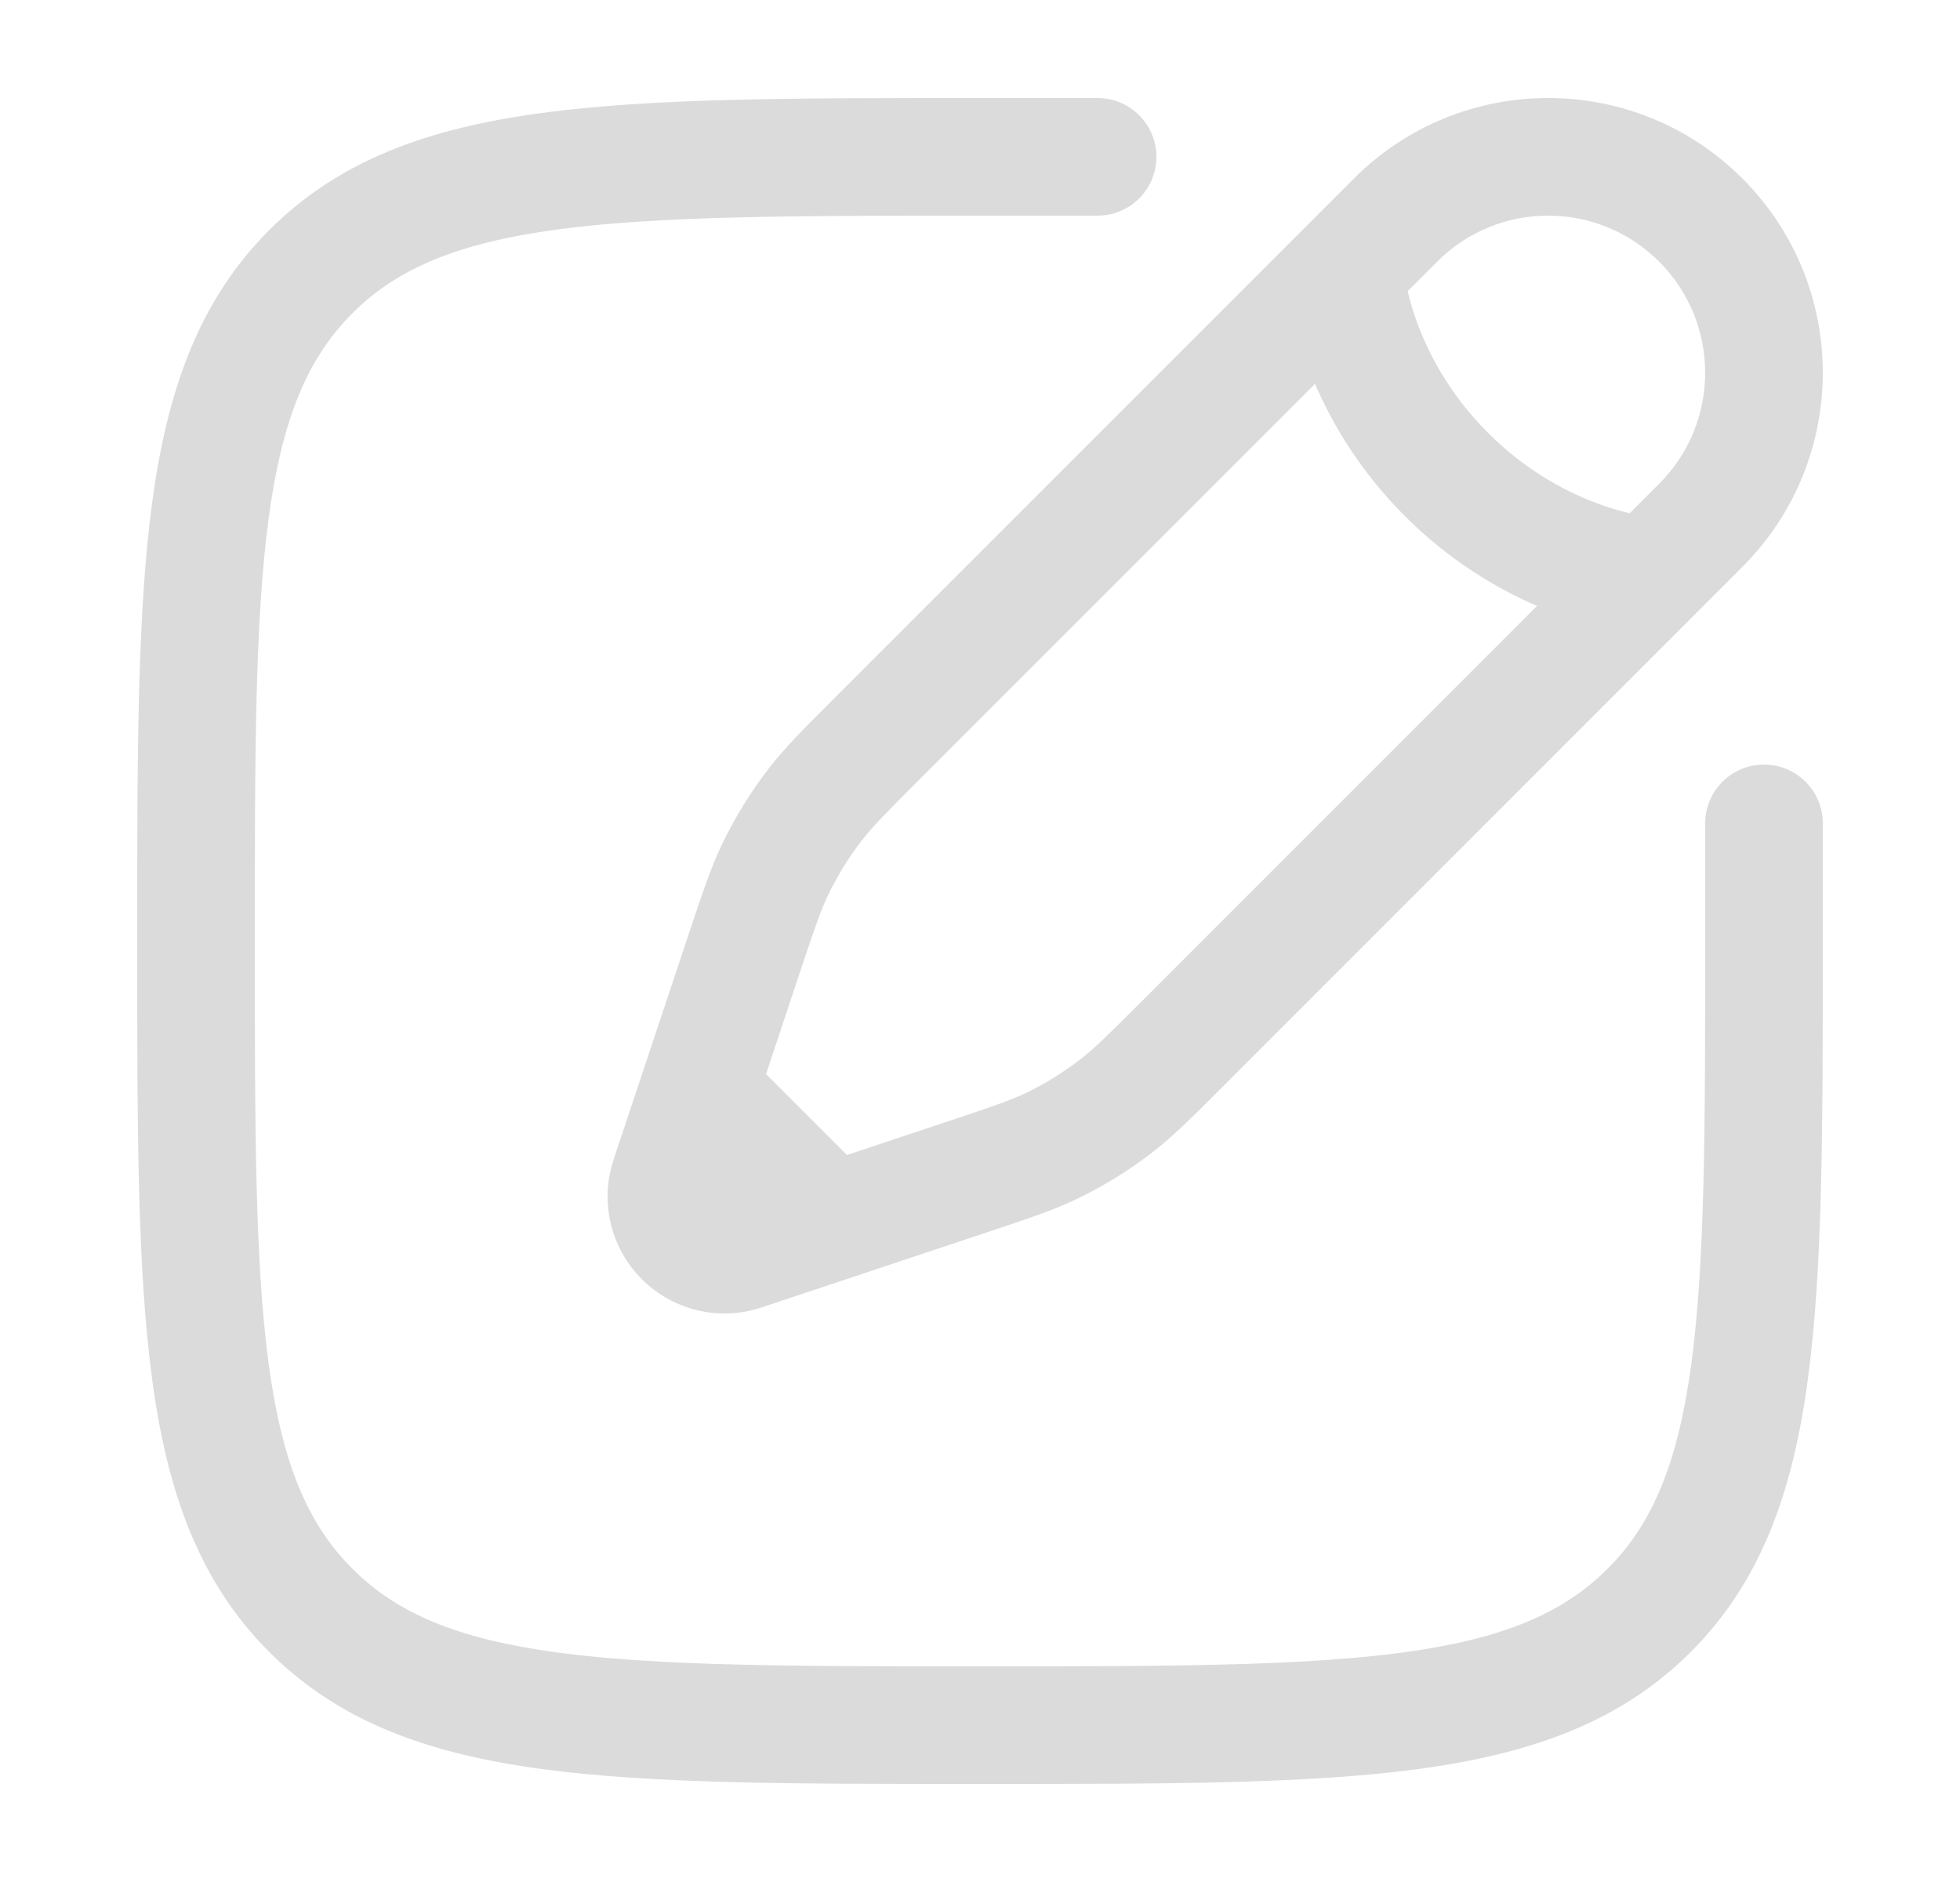 <svg width="25" height="24" viewBox="0 0 25 24" fill="none" xmlns="http://www.w3.org/2000/svg">
<path fill-rule="evenodd" clip-rule="evenodd" d="M12.443 1.25L14 1.25C14.414 1.25 14.75 1.586 14.75 2C14.75 2.414 14.414 2.75 14 2.75H12.5C10.122 2.75 8.414 2.752 7.114 2.926C5.835 3.098 5.064 3.425 4.495 3.995C3.925 4.564 3.598 5.335 3.426 6.614C3.252 7.914 3.25 9.622 3.25 12C3.25 14.378 3.252 16.086 3.426 17.386C3.598 18.665 3.925 19.436 4.495 20.005C5.064 20.575 5.835 20.902 7.114 21.074C8.414 21.248 10.122 21.25 12.5 21.25C14.878 21.25 16.586 21.248 17.886 21.074C19.165 20.902 19.936 20.575 20.505 20.005C21.075 19.436 21.402 18.665 21.574 17.386C21.748 16.086 21.75 14.378 21.75 12V10.5C21.75 10.086 22.086 9.75 22.5 9.75C22.914 9.75 23.25 10.086 23.25 10.5V12.057C23.25 14.366 23.25 16.175 23.06 17.586C22.866 19.031 22.461 20.171 21.566 21.066C20.671 21.961 19.531 22.366 18.086 22.56C16.675 22.75 14.866 22.75 12.557 22.75H12.443C10.134 22.75 8.325 22.75 6.914 22.56C5.469 22.366 4.329 21.961 3.434 21.066C2.539 20.171 2.134 19.031 1.94 17.586C1.75 16.175 1.75 14.366 1.75 12.057V11.943C1.75 9.634 1.75 7.825 1.94 6.414C2.134 4.969 2.539 3.829 3.434 2.934C4.329 2.039 5.469 1.634 6.914 1.44C8.325 1.25 10.134 1.25 12.443 1.25ZM17.27 2.276C18.638 0.908 20.856 0.908 22.224 2.276C23.592 3.644 23.592 5.862 22.224 7.229L15.576 13.878C15.205 14.249 14.972 14.482 14.713 14.684C14.407 14.922 14.076 15.127 13.726 15.294C13.429 15.435 13.117 15.539 12.619 15.705L9.714 16.673C9.178 16.852 8.587 16.713 8.187 16.313C7.787 15.913 7.648 15.322 7.827 14.786L8.795 11.881C8.961 11.383 9.065 11.071 9.206 10.774C9.373 10.424 9.578 10.093 9.816 9.787C10.018 9.528 10.251 9.295 10.622 8.924L17.27 2.276ZM21.163 3.337C20.381 2.554 19.113 2.554 18.331 3.337L17.955 3.713C17.977 3.809 18.009 3.923 18.053 4.051C18.197 4.464 18.468 5.008 18.98 5.52C19.492 6.032 20.036 6.303 20.449 6.447C20.577 6.491 20.691 6.523 20.787 6.545L21.163 6.169C21.945 5.387 21.945 4.119 21.163 3.337ZM19.605 7.727C19.089 7.505 18.488 7.149 17.919 6.581C17.351 6.012 16.995 5.411 16.773 4.895L11.717 9.95C11.301 10.367 11.138 10.532 10.999 10.71C10.827 10.93 10.68 11.168 10.56 11.419C10.463 11.623 10.389 11.843 10.202 12.402L9.771 13.697L10.803 14.729L12.098 14.298C12.657 14.111 12.877 14.037 13.081 13.94C13.332 13.82 13.57 13.673 13.79 13.501C13.968 13.362 14.133 13.199 14.55 12.783L19.605 7.727Z" fill="#DBDBDB"/>
</svg>
